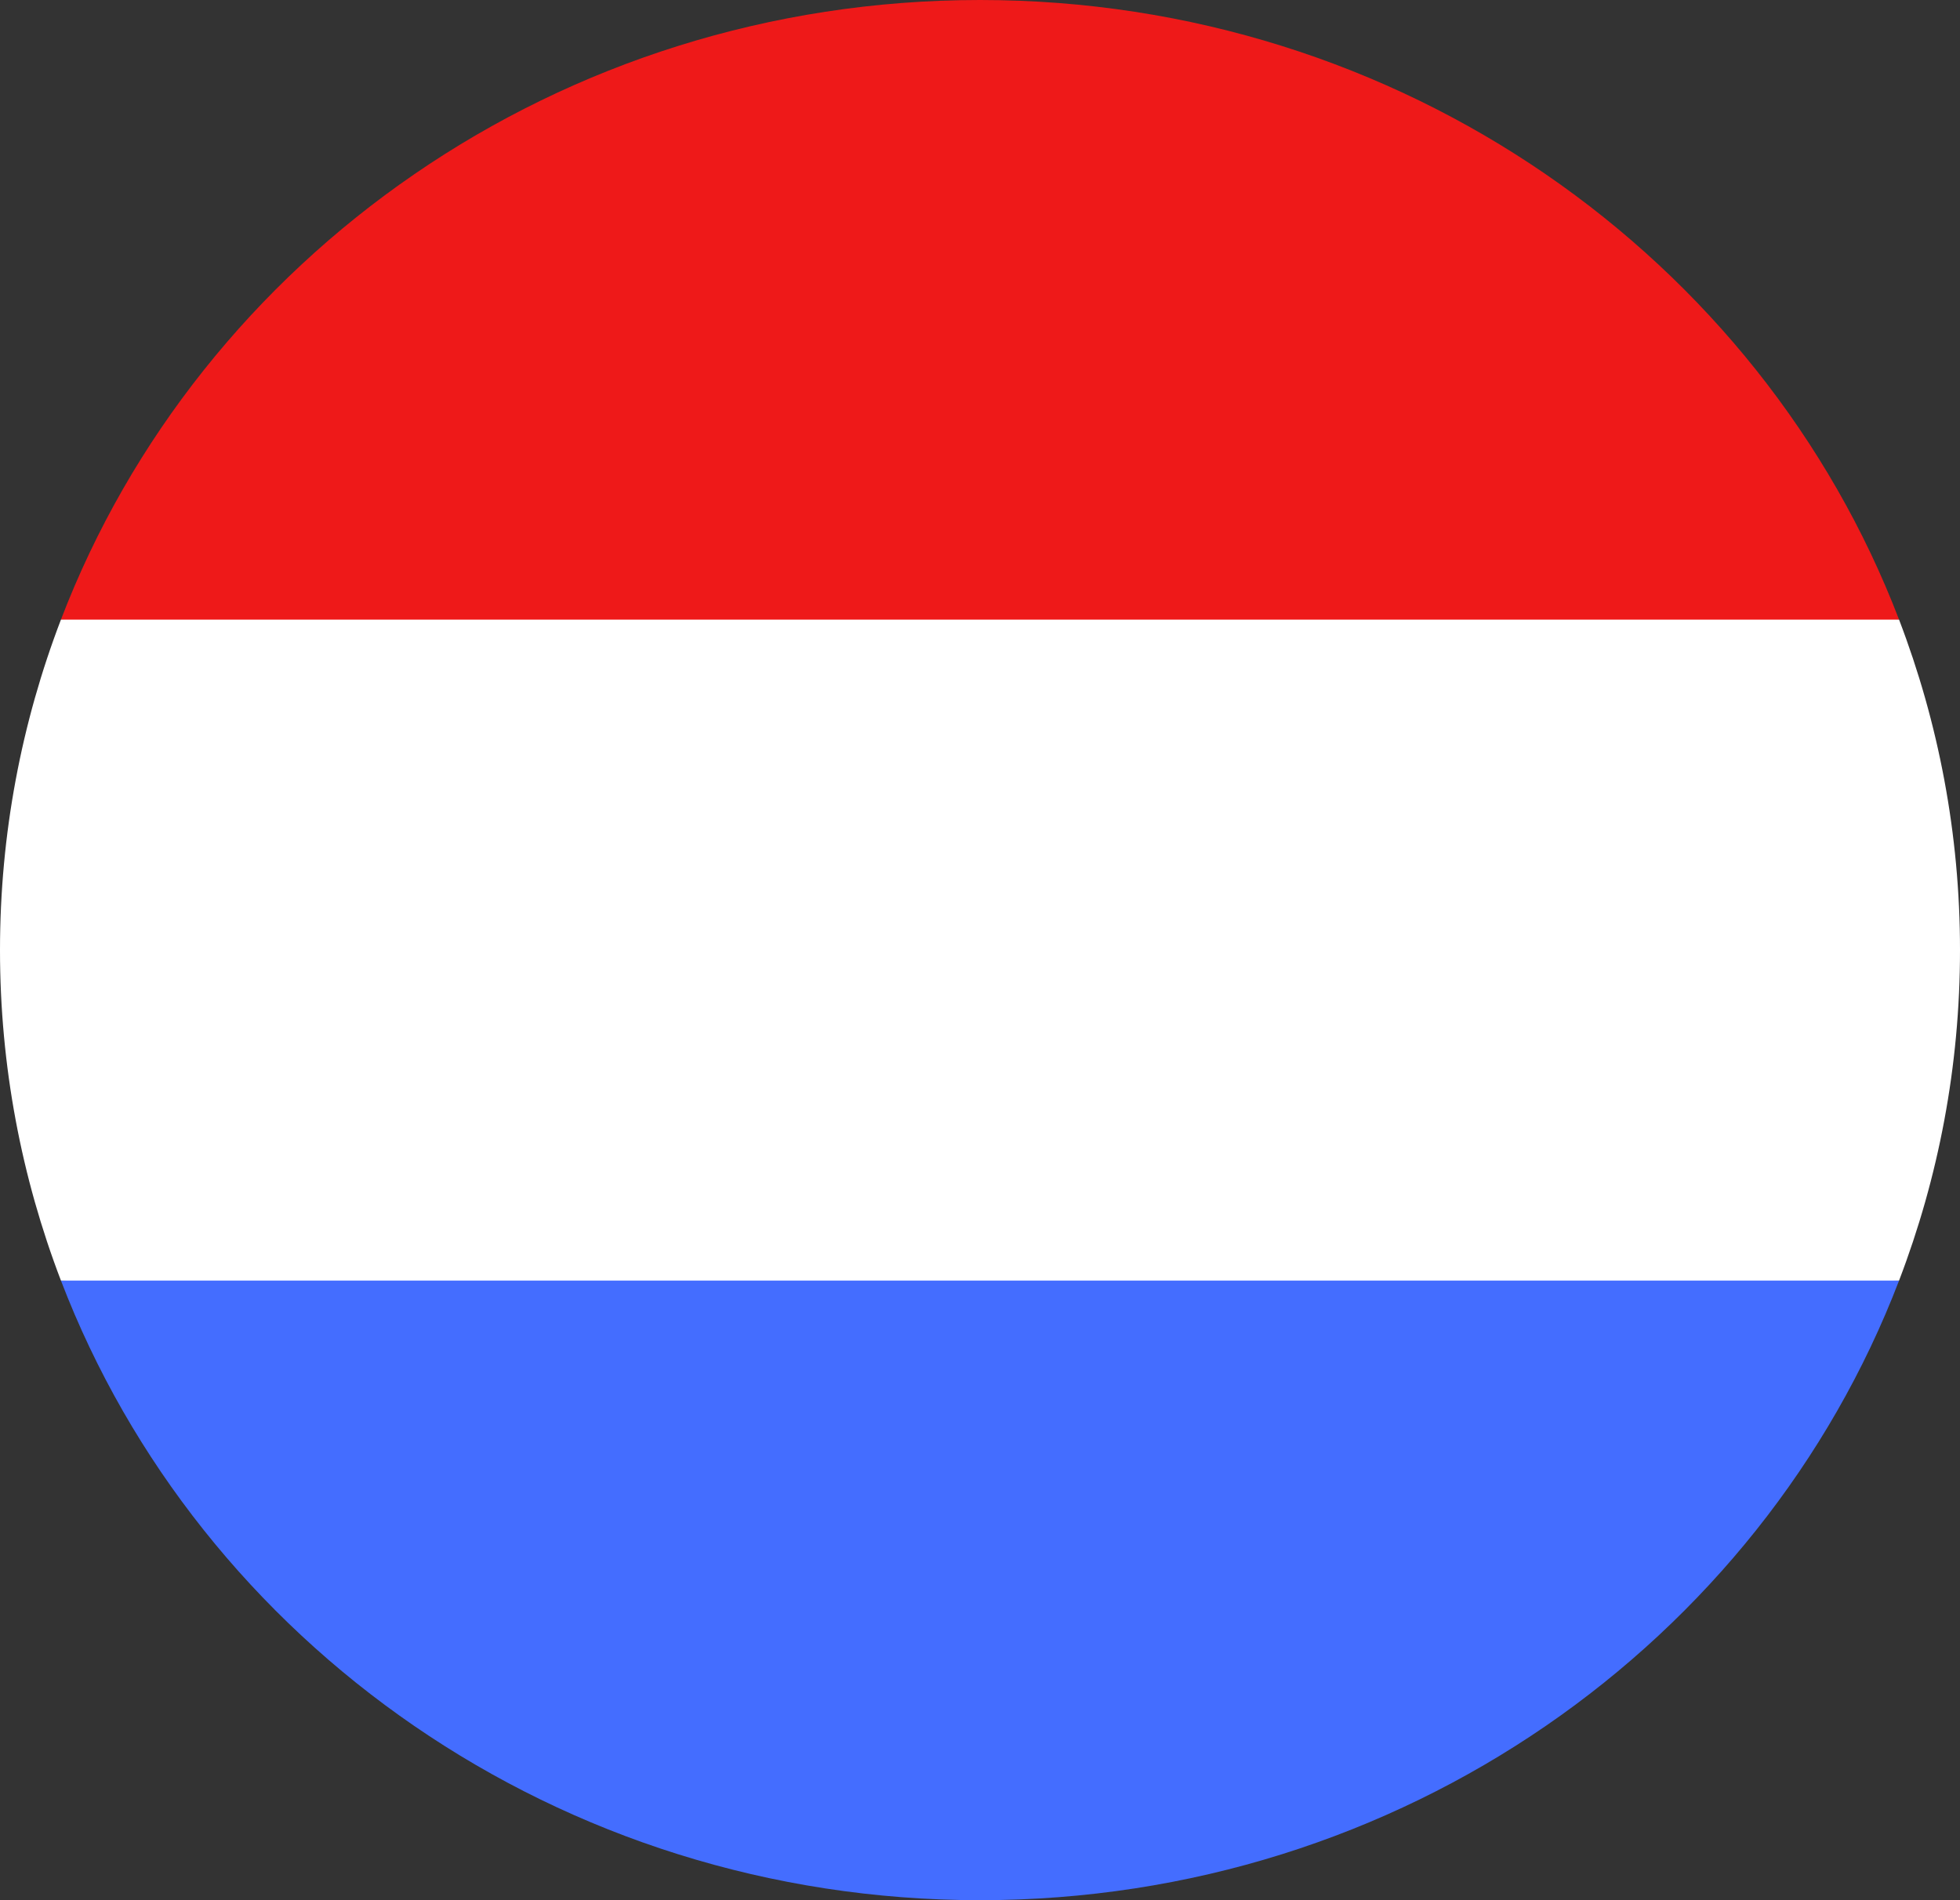 <svg width="33" height="32" viewBox="0 0 33 32" fill="none" xmlns="http://www.w3.org/2000/svg">
<rect x="0" y="0" width="33" height="32" fill="#333333" stroke="none"/>
<g clip-path="url(#clip0_47_359)">
<path d="M1.026 21.565C3.358 27.658 9.406 32 16.5 32C23.594 32 29.642 27.658 31.974 21.565L16.5 20.174L1.026 21.565Z" fill="#446DFF"/>
<path d="M16.5 0C9.406 0 3.358 4.342 1.026 10.435L16.5 11.826L31.974 10.435C29.642 4.342 23.594 0 16.5 0Z" fill="#EE1919"/>
<path d="M1.026 10.435C0.363 12.168 0 14.043 0 16C0 17.957 0.363 19.832 1.026 21.565H31.974C32.637 19.832 33 17.957 33 16C33 14.043 32.637 12.168 31.974 10.435H1.026Z" fill="white"/>
</g>
<defs>
<clipPath id="clip0_47_359">
<rect width="33" height="32" fill="white"/>
</clipPath>
</defs>
</svg>
